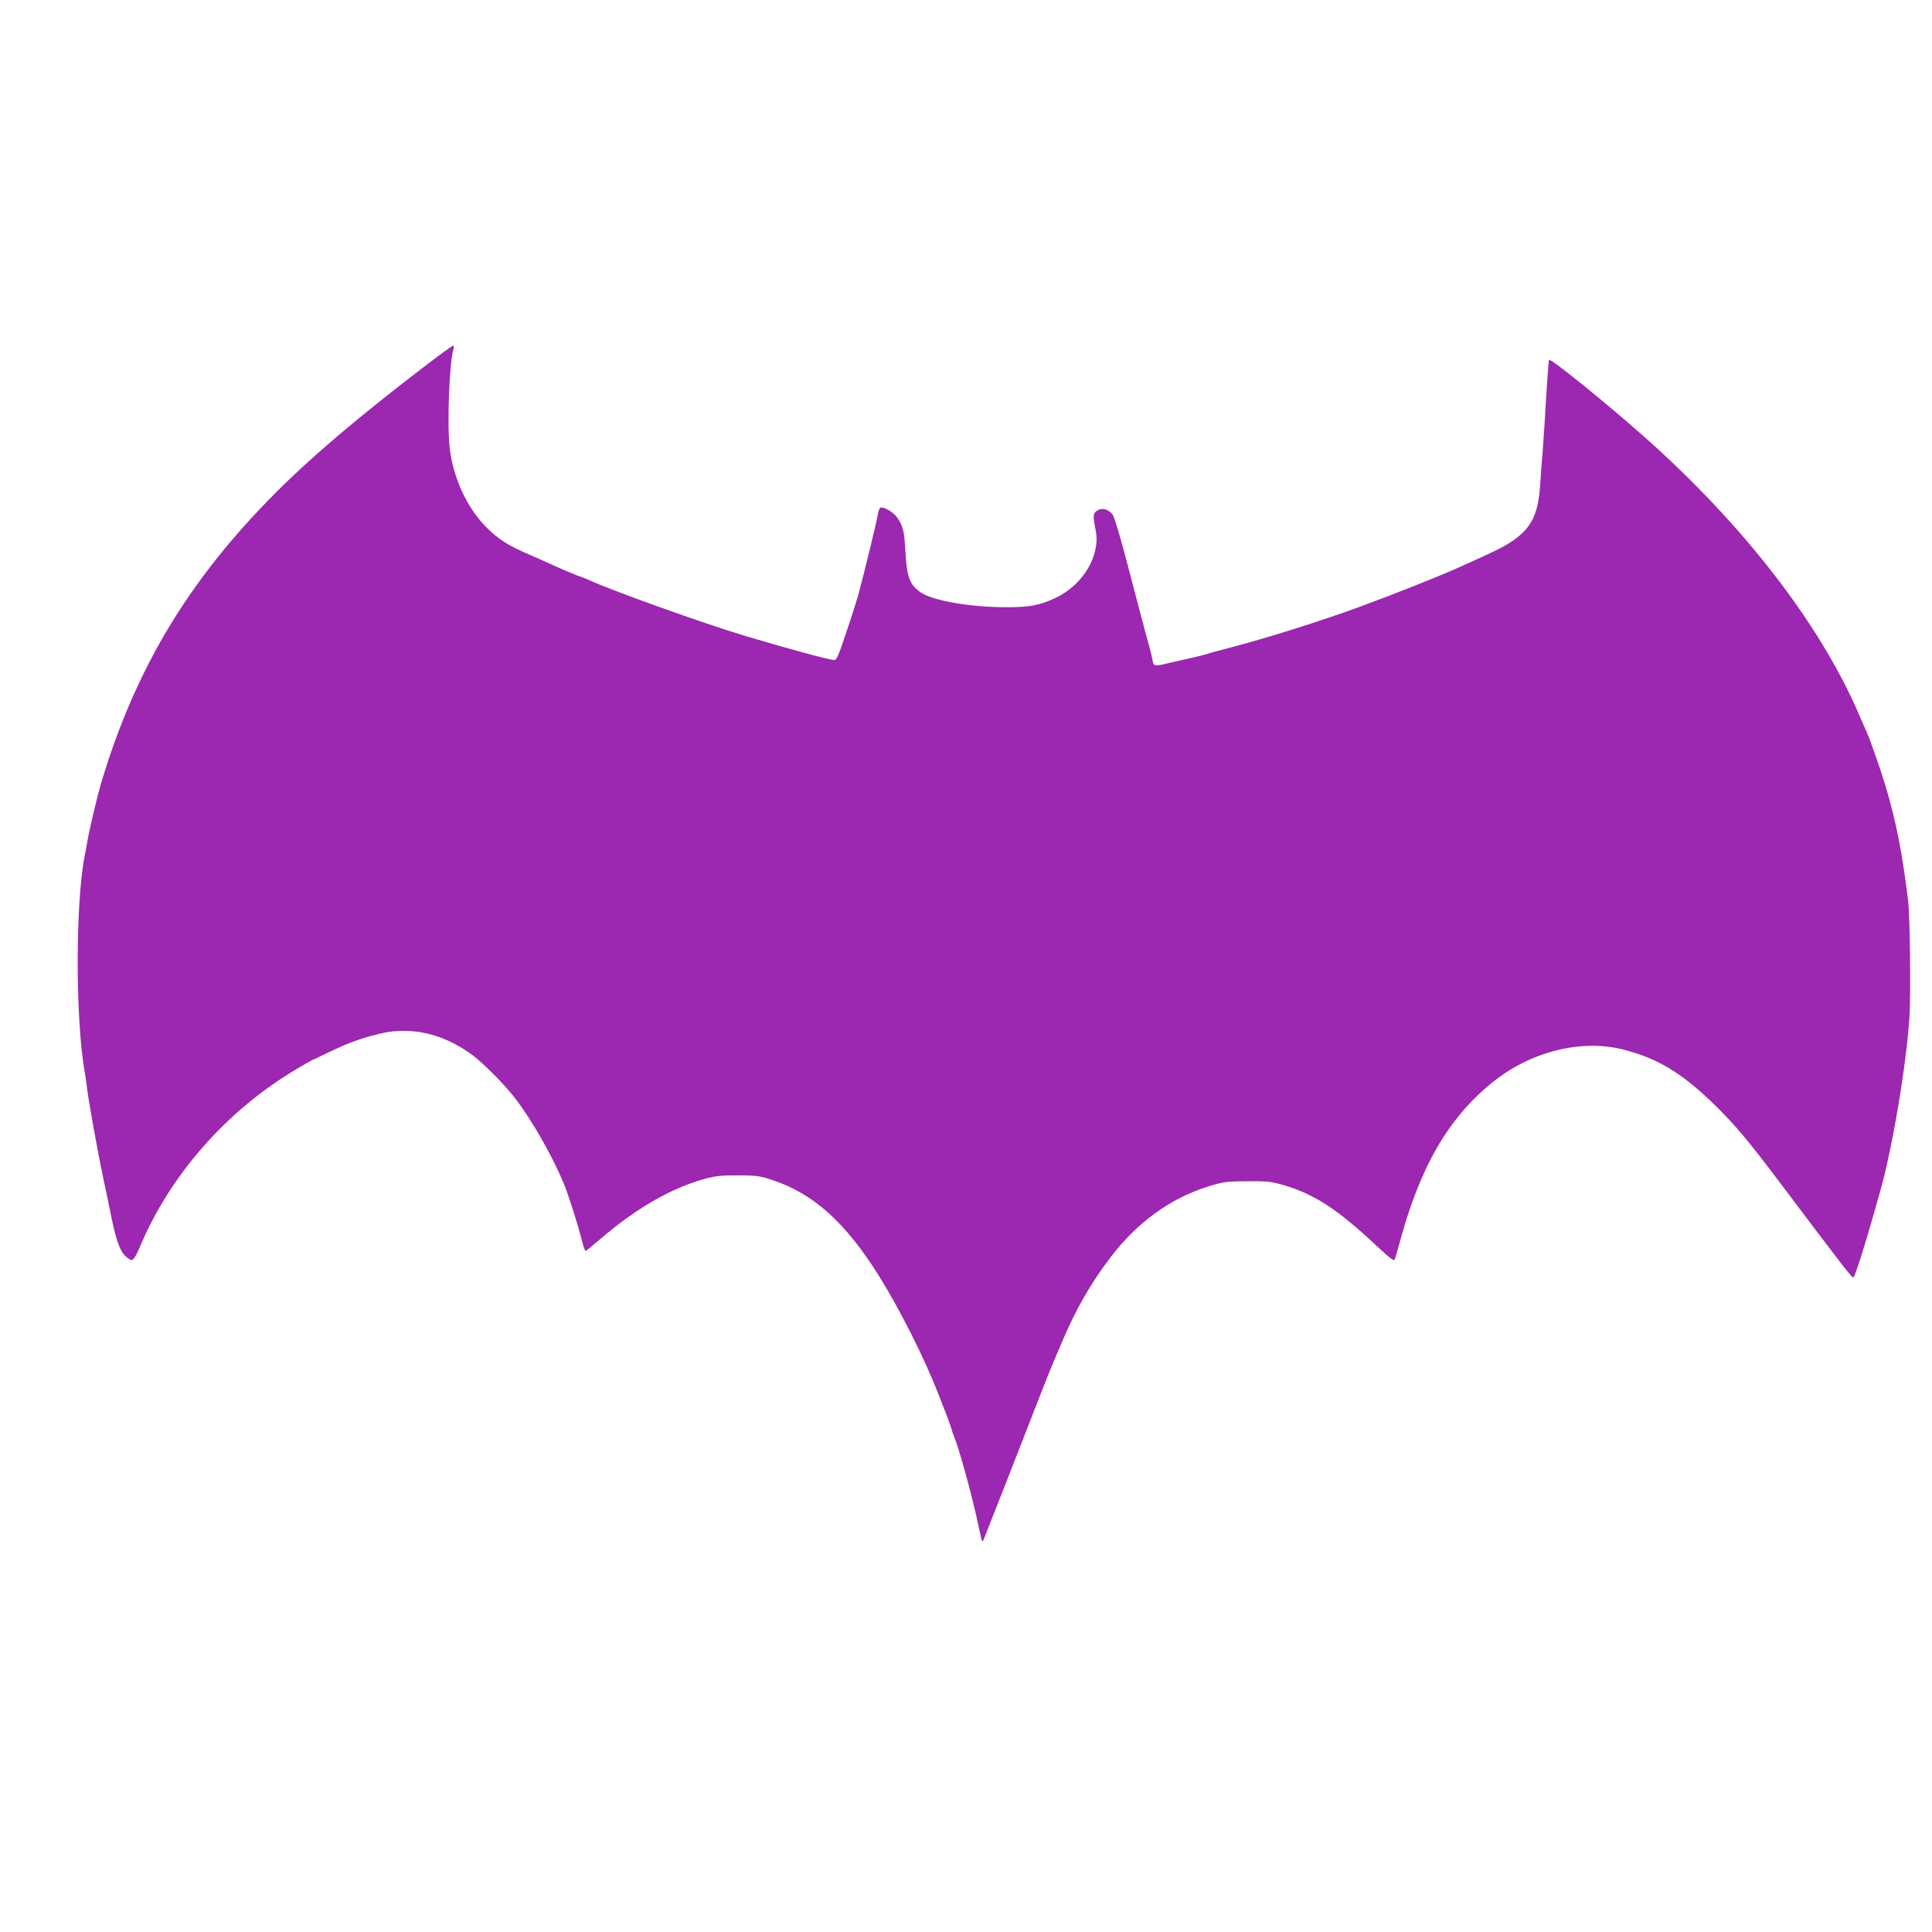 <?xml version="1.0" standalone="no"?>
<!DOCTYPE svg PUBLIC "-//W3C//DTD SVG 20010904//EN"
 "http://www.w3.org/TR/2001/REC-SVG-20010904/DTD/svg10.dtd">
<svg version="1.0" xmlns="http://www.w3.org/2000/svg"
 width="1280pt" height="1280pt" viewBox="0 0 1280 1280"
 preserveAspectRatio="xMidYMid meet">
<g transform="translate(0,1280) scale(0.1,-0.1)"
fill="#9c27b0" stroke="none">
<path d="M2829 10385 c-450 -343 -770 -615 -1013 -860 -570 -574 -920 -1159
-1145 -1910 -29 -98 -84 -332 -96 -411 -1 -11 -8 -45 -14 -75 -61 -307 -62
-1077 0 -1431 5 -32 12 -74 14 -95 9 -85 72 -433 113 -628 17 -77 38 -176 46
-220 33 -164 58 -235 92 -272 18 -19 40 -33 49 -31 10 2 30 34 48 78 200 483
580 915 1045 1189 57 34 105 61 107 61 3 0 42 18 87 41 111 54 198 88 283 112
114 31 146 36 236 37 152 0 306 -55 449 -160 75 -56 215 -198 282 -285 116
-152 248 -385 323 -566 32 -77 97 -283 121 -380 9 -38 20 -68 25 -67 4 2 47
37 95 78 237 204 471 339 694 400 70 19 109 23 220 23 124 -1 143 -3 230 -32
270 -90 482 -281 702 -632 139 -223 304 -550 393 -780 20 -52 47 -121 60 -154
12 -33 26 -71 30 -85 3 -14 10 -34 15 -45 35 -83 123 -403 164 -600 22 -105
23 -109 35 -80 33 82 272 692 368 940 47 122 83 210 113 280 5 11 23 54 41 95
85 201 183 373 306 536 181 242 404 405 663 485 98 30 115 32 255 33 137 1
158 -2 244 -27 201 -60 355 -161 607 -397 98 -91 120 -108 125 -93 4 10 17 56
30 103 137 511 326 837 623 1074 253 202 589 284 866 211 225 -58 386 -156
601 -366 137 -134 223 -237 454 -544 402 -534 458 -606 465 -598 13 16 75 210
135 423 14 52 33 118 41 145 81 284 174 838 195 1160 9 139 3 666 -9 765 -40
328 -79 525 -152 770 -31 103 -99 297 -123 351 -9 19 -30 68 -48 109 -257 602
-767 1262 -1424 1845 -257 228 -621 522 -632 511 -3 -3 -11 -112 -19 -243 -7
-131 -18 -292 -23 -358 -6 -66 -13 -163 -16 -216 -13 -211 -60 -304 -204 -396
-48 -31 -108 -60 -326 -158 -145 -65 -420 -174 -655 -261 -263 -97 -638 -215
-890 -280 -52 -13 -109 -29 -125 -34 -17 -6 -60 -17 -95 -25 -36 -8 -103 -23
-150 -34 -116 -28 -117 -28 -124 17 -4 20 -14 60 -21 87 -18 61 -53 194 -150
565 -42 160 -82 295 -93 310 -28 36 -67 48 -100 29 -31 -17 -32 -37 -13 -131
34 -165 -81 -361 -263 -448 -108 -51 -175 -64 -341 -63 -230 1 -475 44 -553
97 -74 50 -93 99 -103 264 -8 146 -15 175 -55 233 -25 37 -94 76 -112 65 -5
-3 -13 -23 -16 -43 -13 -73 -84 -363 -131 -540 -10 -34 -45 -145 -79 -245 -53
-159 -64 -183 -81 -181 -39 3 -307 76 -585 159 -281 84 -886 301 -1047 375
-24 10 -45 19 -49 19 -6 0 -122 49 -194 82 -25 12 -85 38 -133 59 -150 64
-217 107 -297 188 -126 128 -216 322 -240 517 -19 155 -4 574 25 663 3 11 2
21 -3 21 -5 0 -83 -56 -173 -125z"/>
</g>
</svg>
